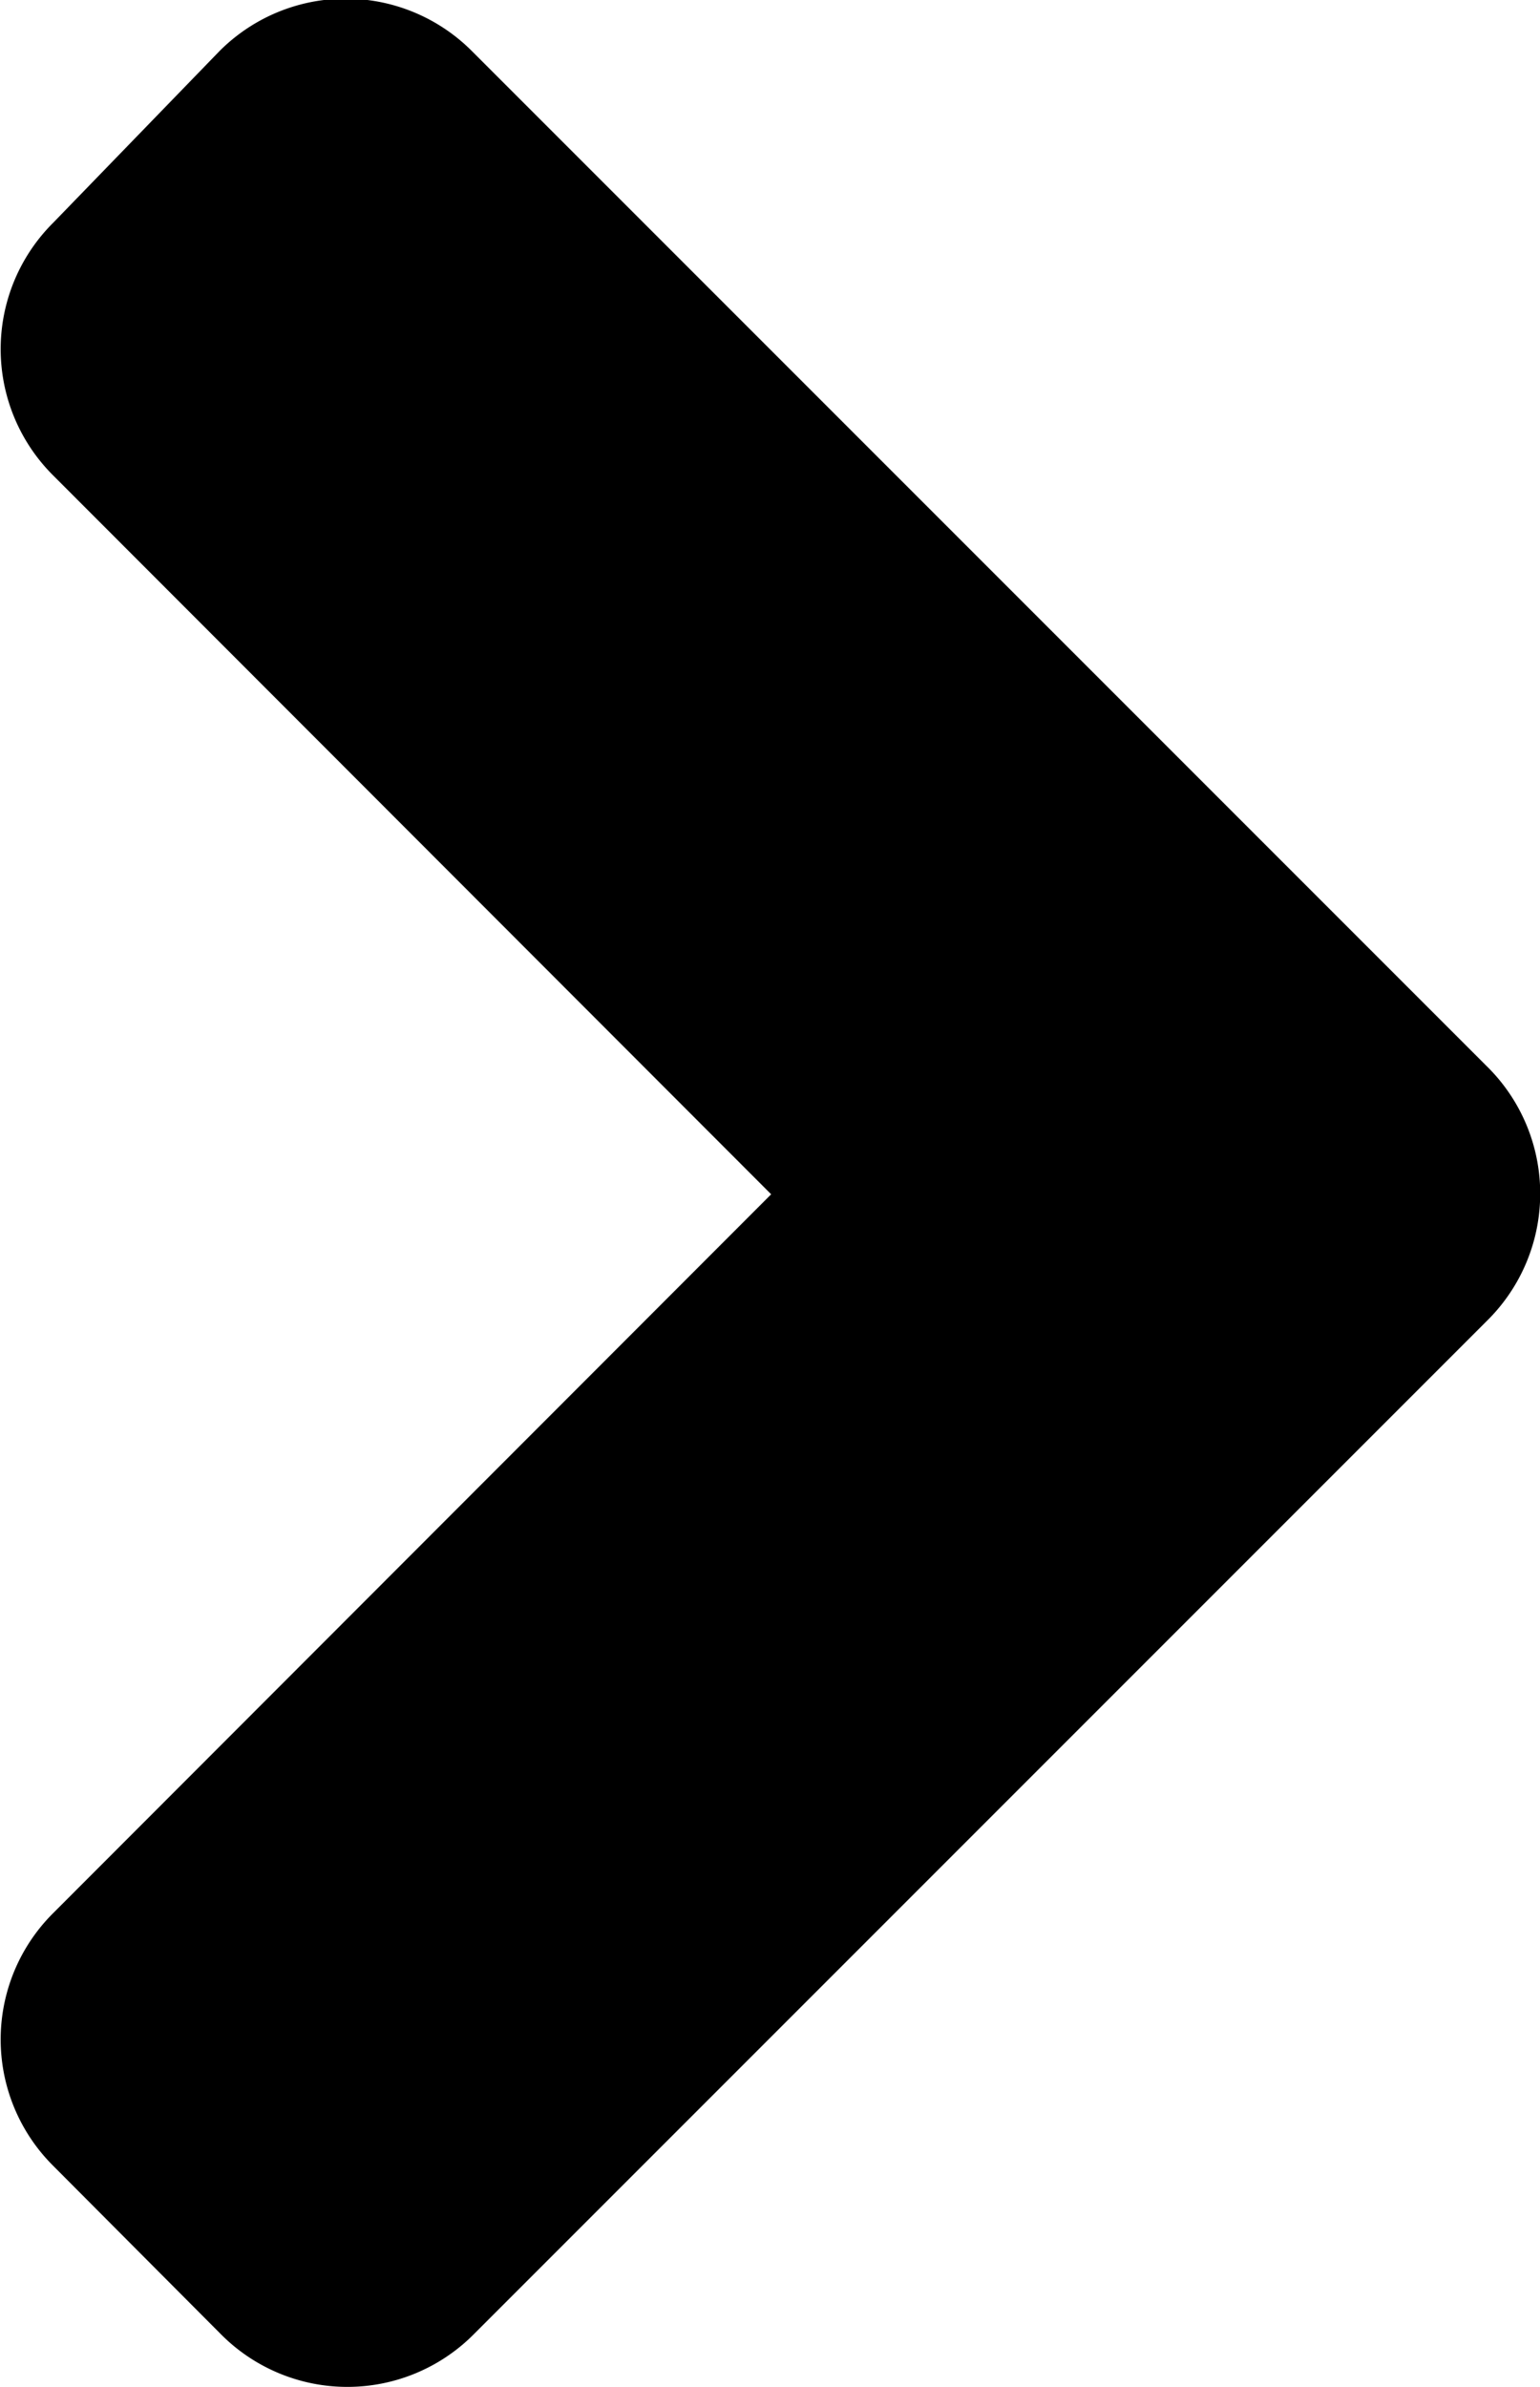 <svg xmlns="http://www.w3.org/2000/svg" width="4.633" height="7.179" viewBox="0 0 4.633 7.179">
  <path id="Icon_awesome-angle-right" data-name="Icon awesome-angle-right" d="M6.215,10.717l-3.05,3.05a.536.536,0,0,1-.76,0L1.9,13.26a.536.536,0,0,1,0-.76L4.06,10.338,1.9,8.176a.536.536,0,0,1,0-.76L2.4,6.9a.536.536,0,0,1,.76,0l3.05,3.05A.537.537,0,0,1,6.215,10.717Z" transform="translate(-1.74 -6.746)"/>
</svg>
